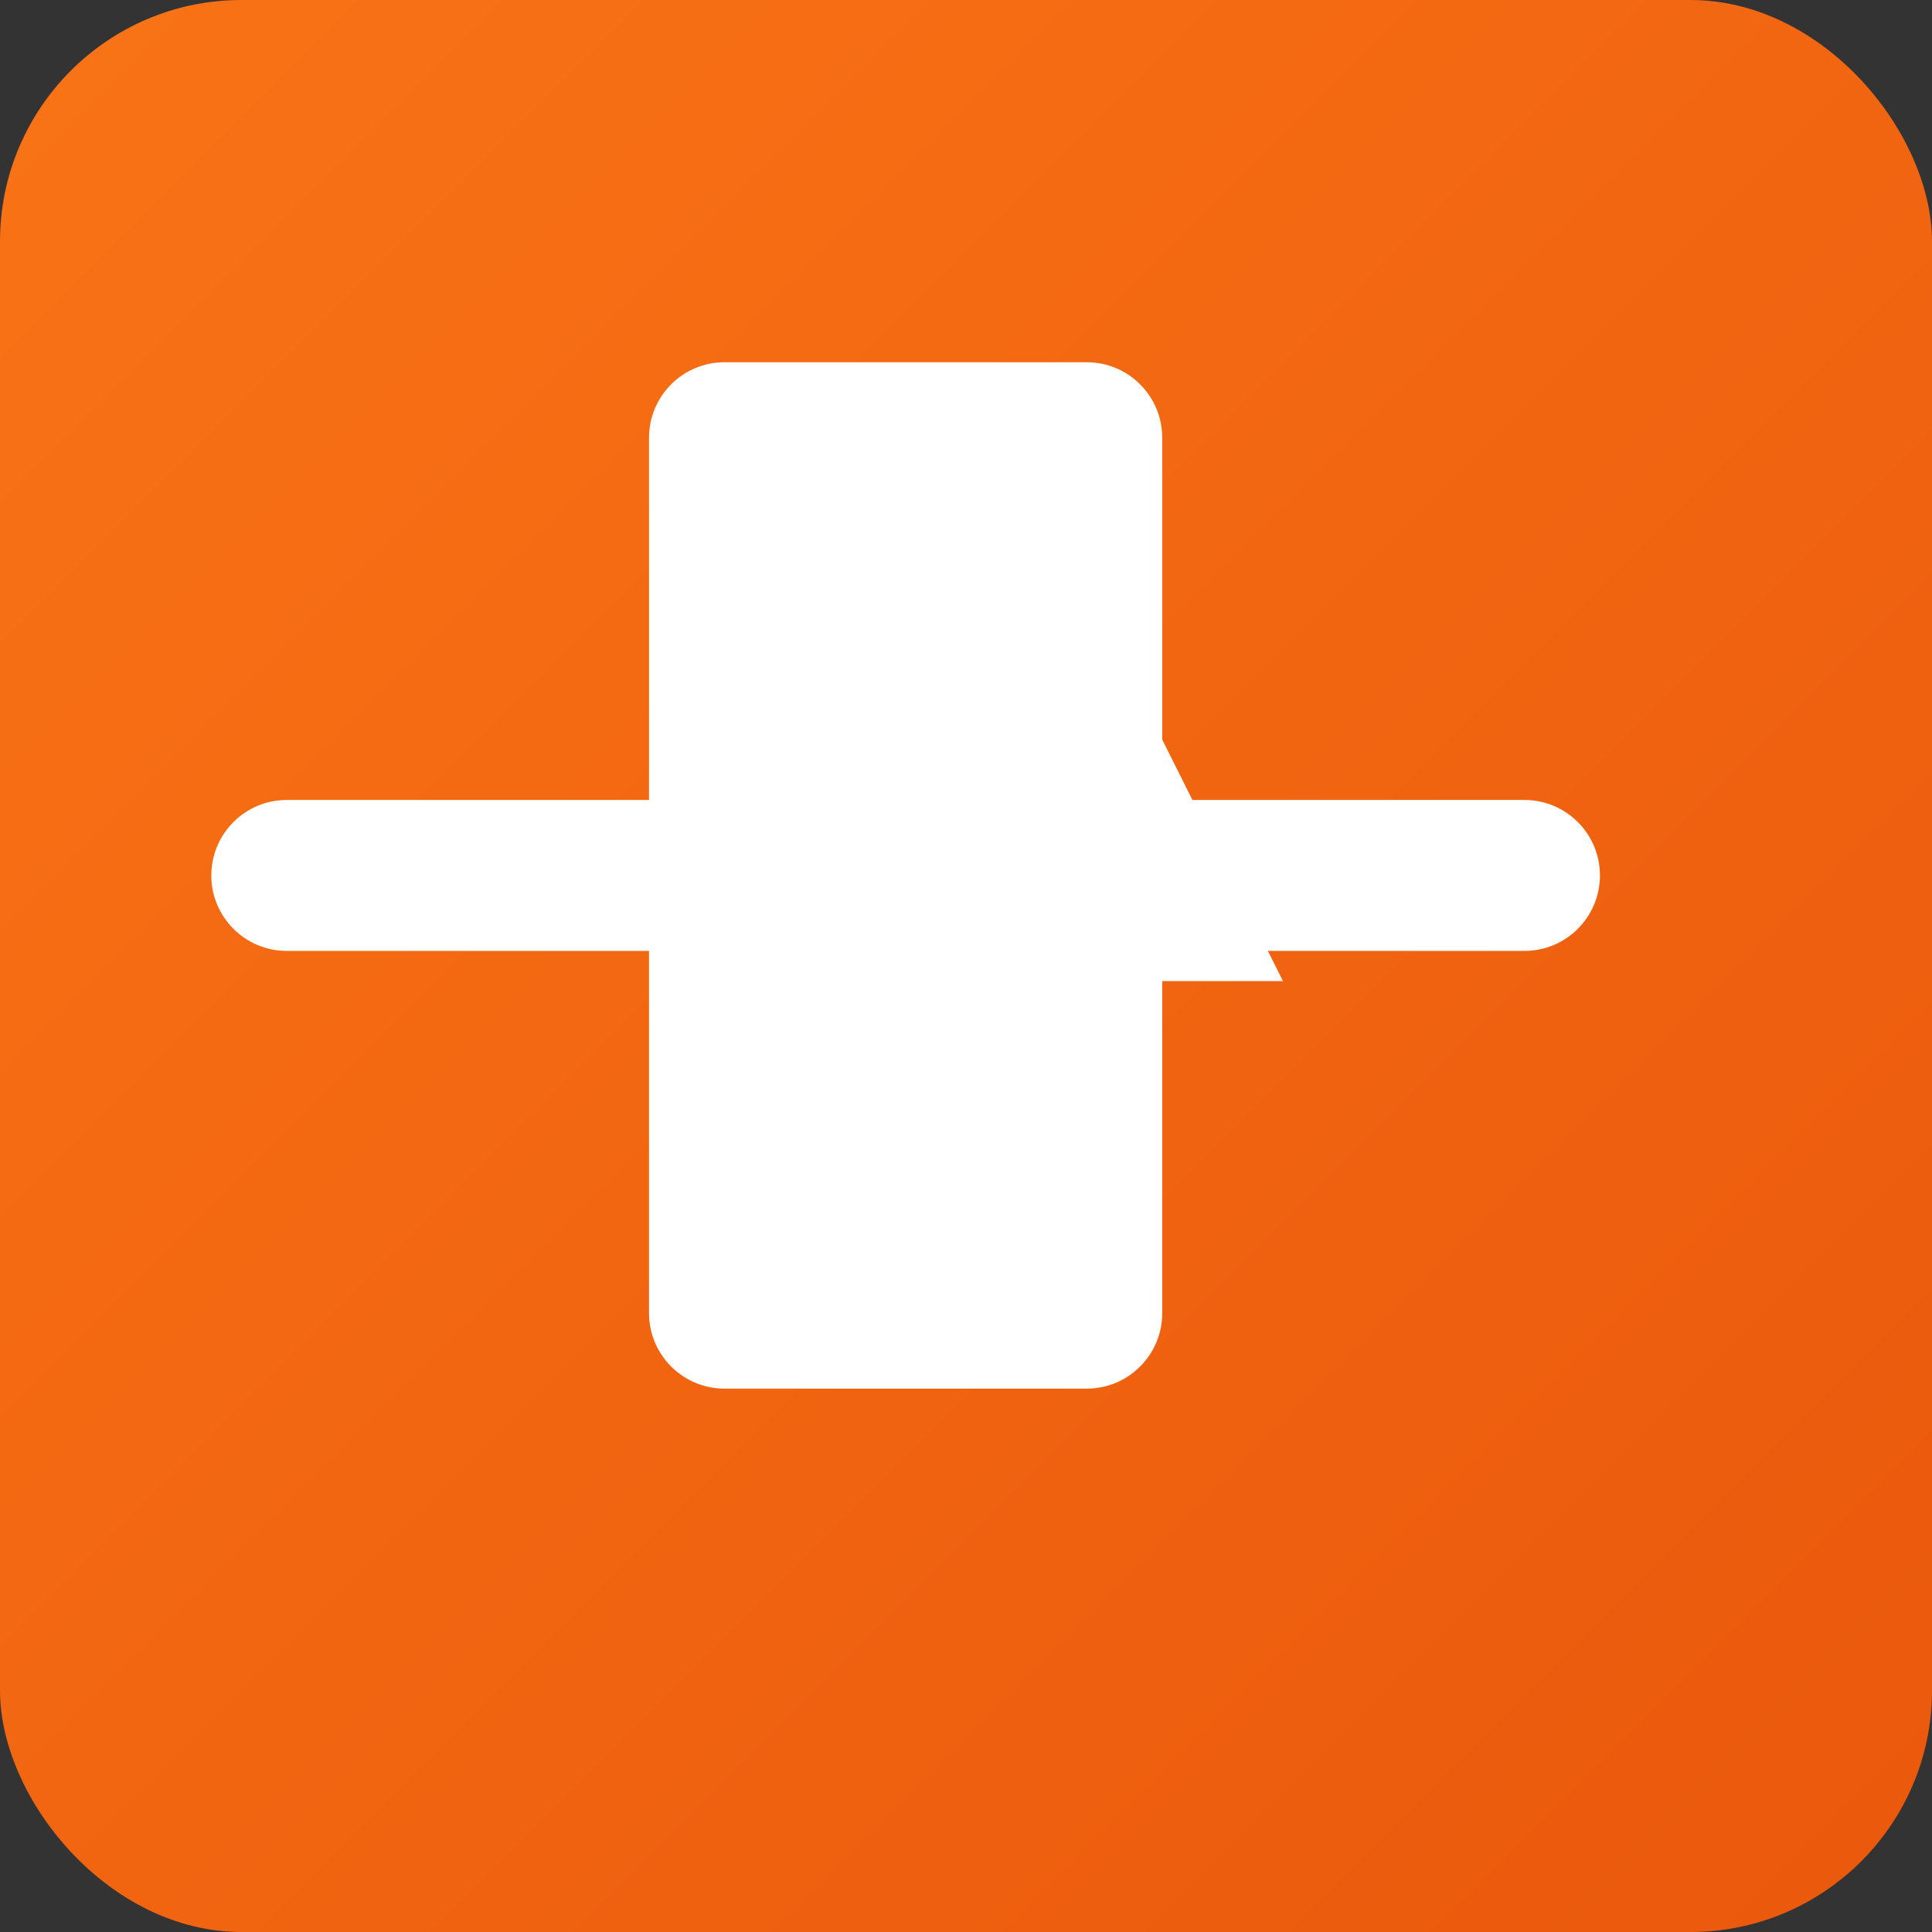 <svg width="512" height="512" viewBox="0 0 512 512" fill="none" xmlns="http://www.w3.org/2000/svg">
  <rect x="0" y="0" width="512" height="512" fill="#333333" stroke="none"/>
  <rect width="512" height="512" rx="64" fill="url(#gradient)"/>
  <path d="M288 96C299.046 96 308 104.954 308 116V212H404C415.046 212 424 220.954 424 232C424 243.046 415.046 252 404 252H308V348C308 359.046 299.046 368 288 368H192C180.954 368 172 359.046 172 348V252H76C64.954 252 56 243.046 56 232C56 220.954 64.954 212 76 212H172V116C172 104.954 180.954 96 192 96H288Z" fill="white"/>
  <path d="M280 140L340 260H220L280 140Z" fill="white"/>
  <circle cx="280" cy="300" r="20" fill="white"/>
  <defs>
    <linearGradient id="gradient" x1="0" y1="0" x2="512" y2="512" gradientUnits="userSpaceOnUse">
      <stop stop-color="#f97316"/>
      <stop offset="1" stop-color="#ea580c"/>
    </linearGradient>
  </defs>
</svg>
